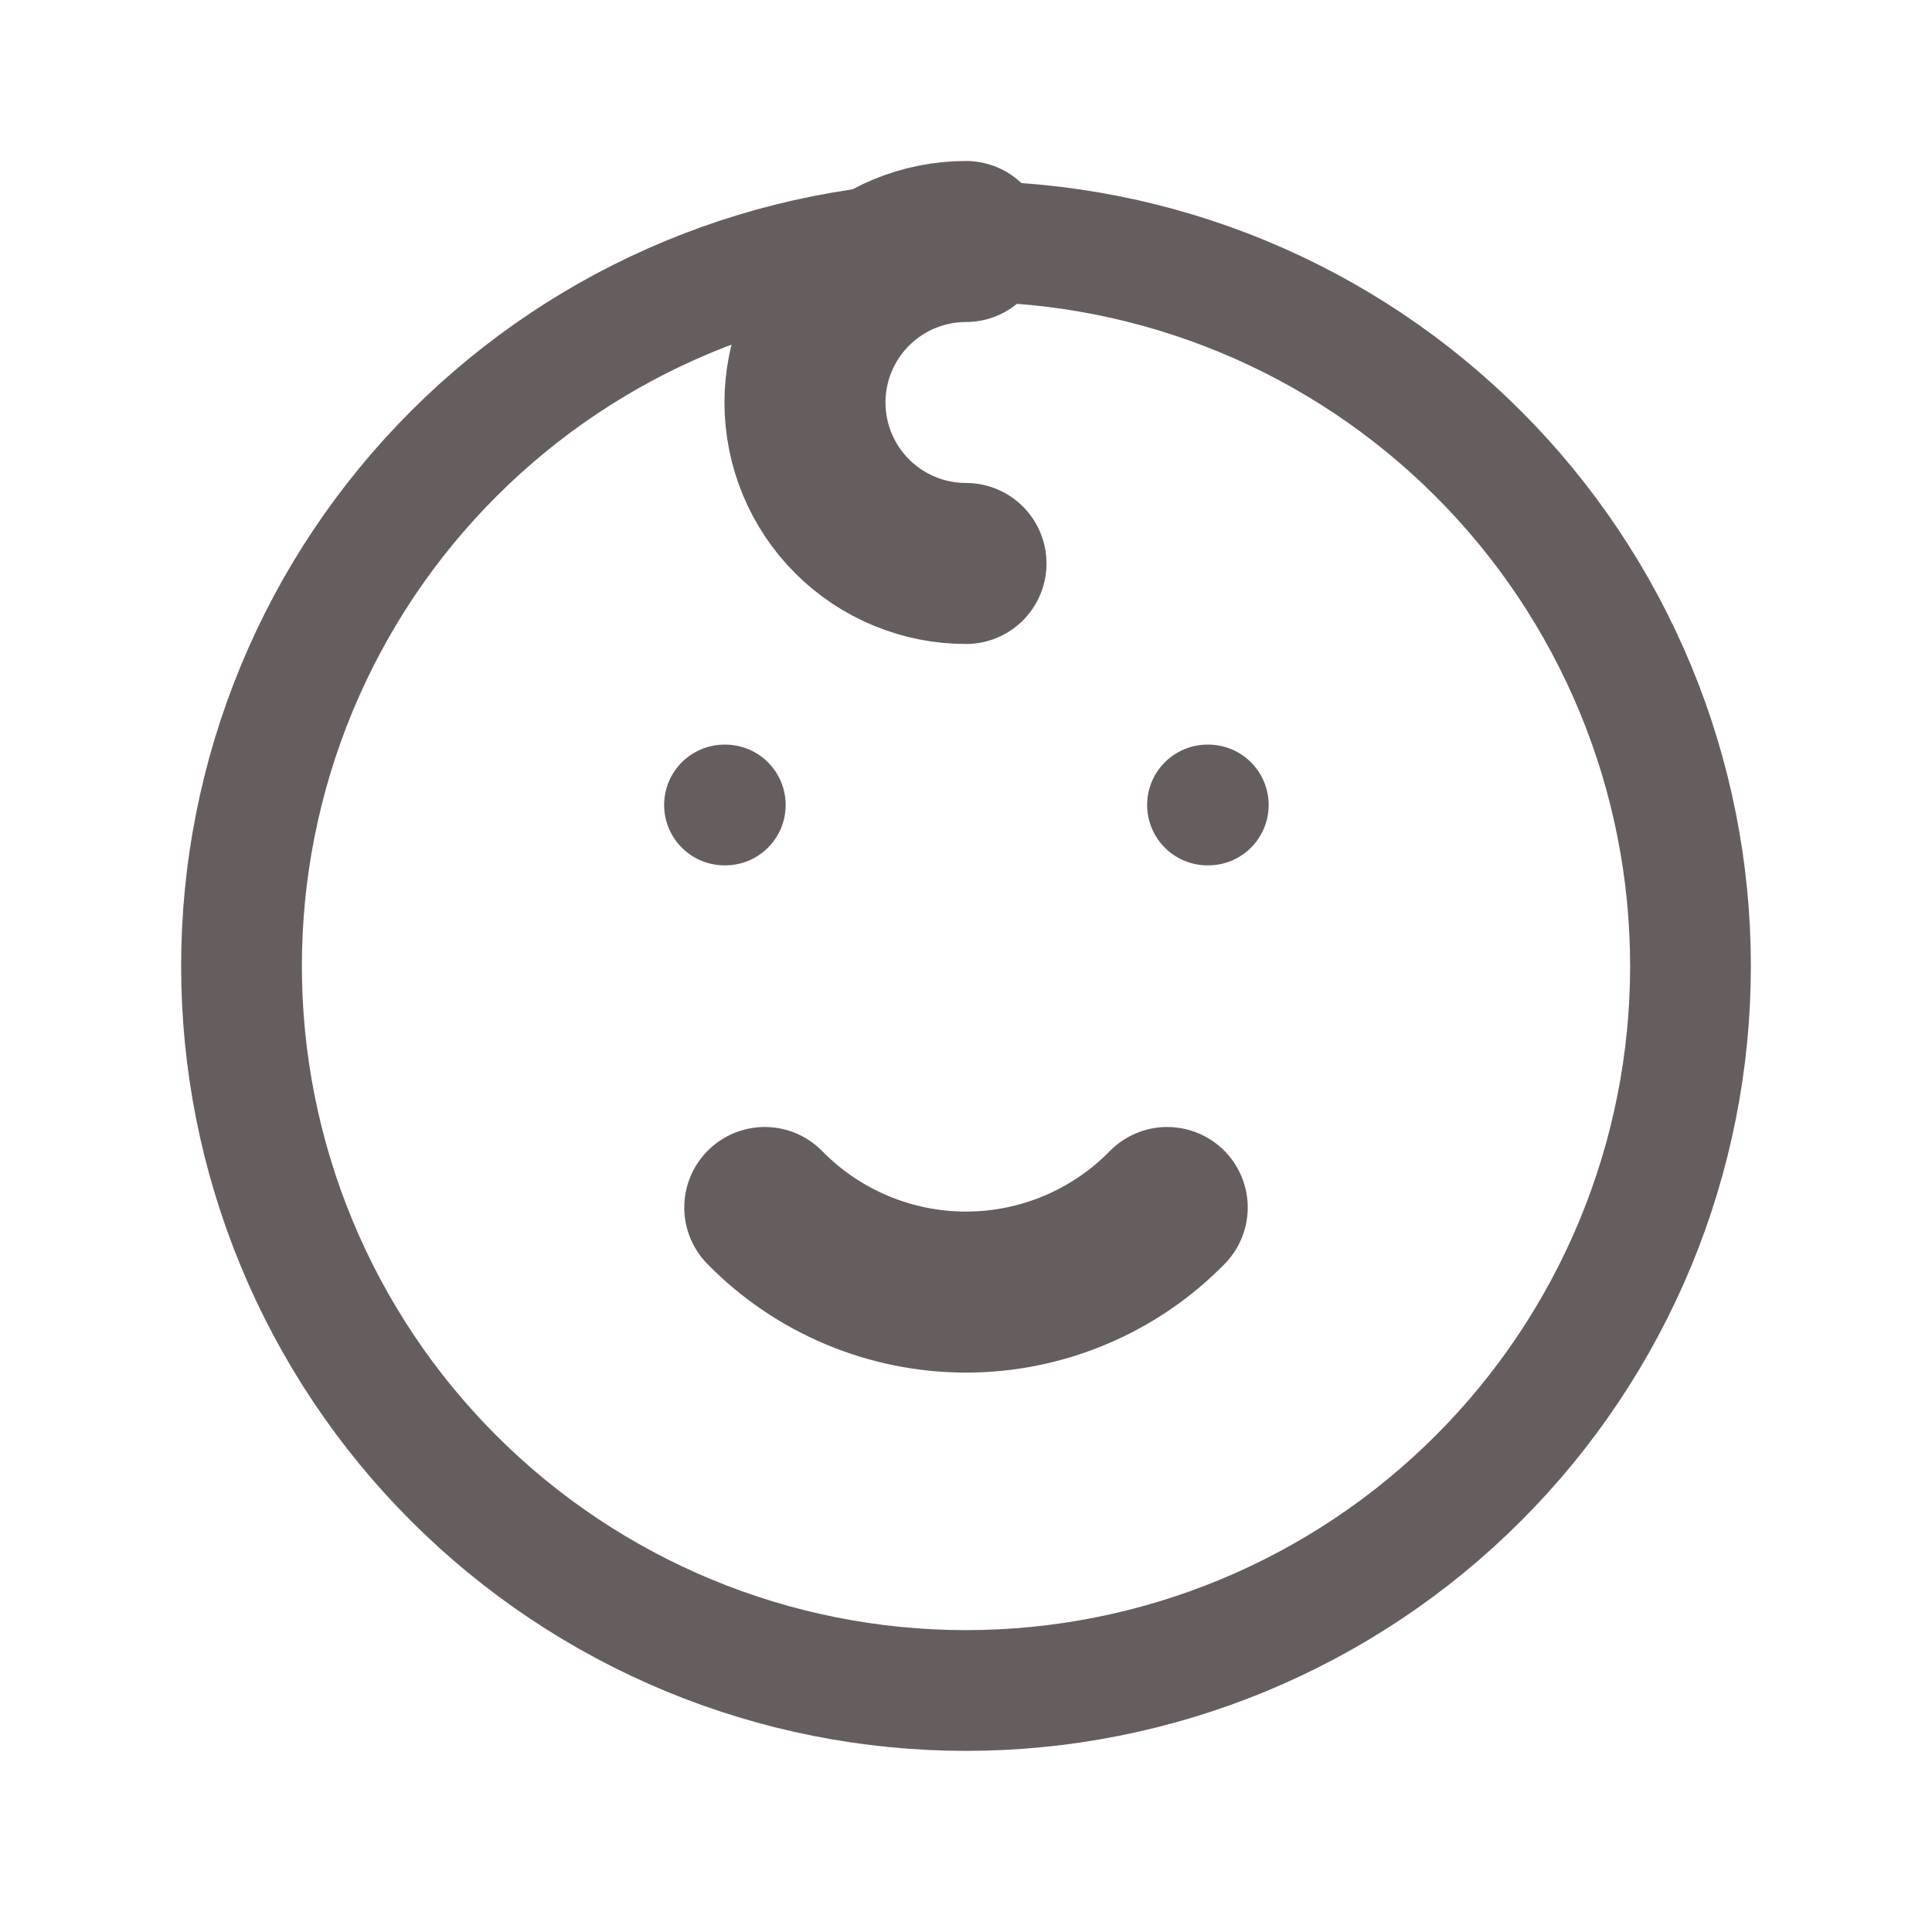<svg width="32" height="32" viewBox="0 0 32 32" fill="none" xmlns="http://www.w3.org/2000/svg">
<path d="M12 13.333H12.013M20 13.333H20.013M4 16C4 17.576 4.31 19.136 4.913 20.592C5.516 22.048 6.4 23.371 7.515 24.485C8.629 25.6 9.952 26.483 11.408 27.087C12.864 27.69 14.424 28 16 28C17.576 28 19.136 27.69 20.592 27.087C22.048 26.483 23.371 25.6 24.485 24.485C25.6 23.371 26.483 22.048 27.087 20.592C27.69 19.136 28 17.576 28 16C28 14.424 27.69 12.864 27.087 11.408C26.483 9.952 25.6 8.629 24.485 7.515C23.371 6.4 22.048 5.516 20.592 4.913C19.136 4.31 17.576 4 16 4C14.424 4 12.864 4.31 11.408 4.913C9.952 5.516 8.629 6.4 7.515 7.515C6.4 8.629 5.516 9.952 4.913 11.408C4.31 12.864 4 14.424 4 16Z" stroke="#665E5E" stroke-width="2" stroke-linecap="round" stroke-linejoin="round"/>
<path d="M12.667 20C13.101 20.444 13.62 20.796 14.192 21.036C14.765 21.277 15.379 21.401 16 21.401C16.621 21.401 17.235 21.277 17.808 21.036C18.38 20.796 18.899 20.444 19.333 20M16 4C15.293 4 14.614 4.281 14.114 4.781C13.614 5.281 13.333 5.959 13.333 6.667C13.333 7.374 13.614 8.052 14.114 8.552C14.614 9.052 15.293 9.333 16 9.333" stroke="#665E5E" stroke-width="2.667" stroke-linecap="round" stroke-linejoin="round"/>
</svg>
